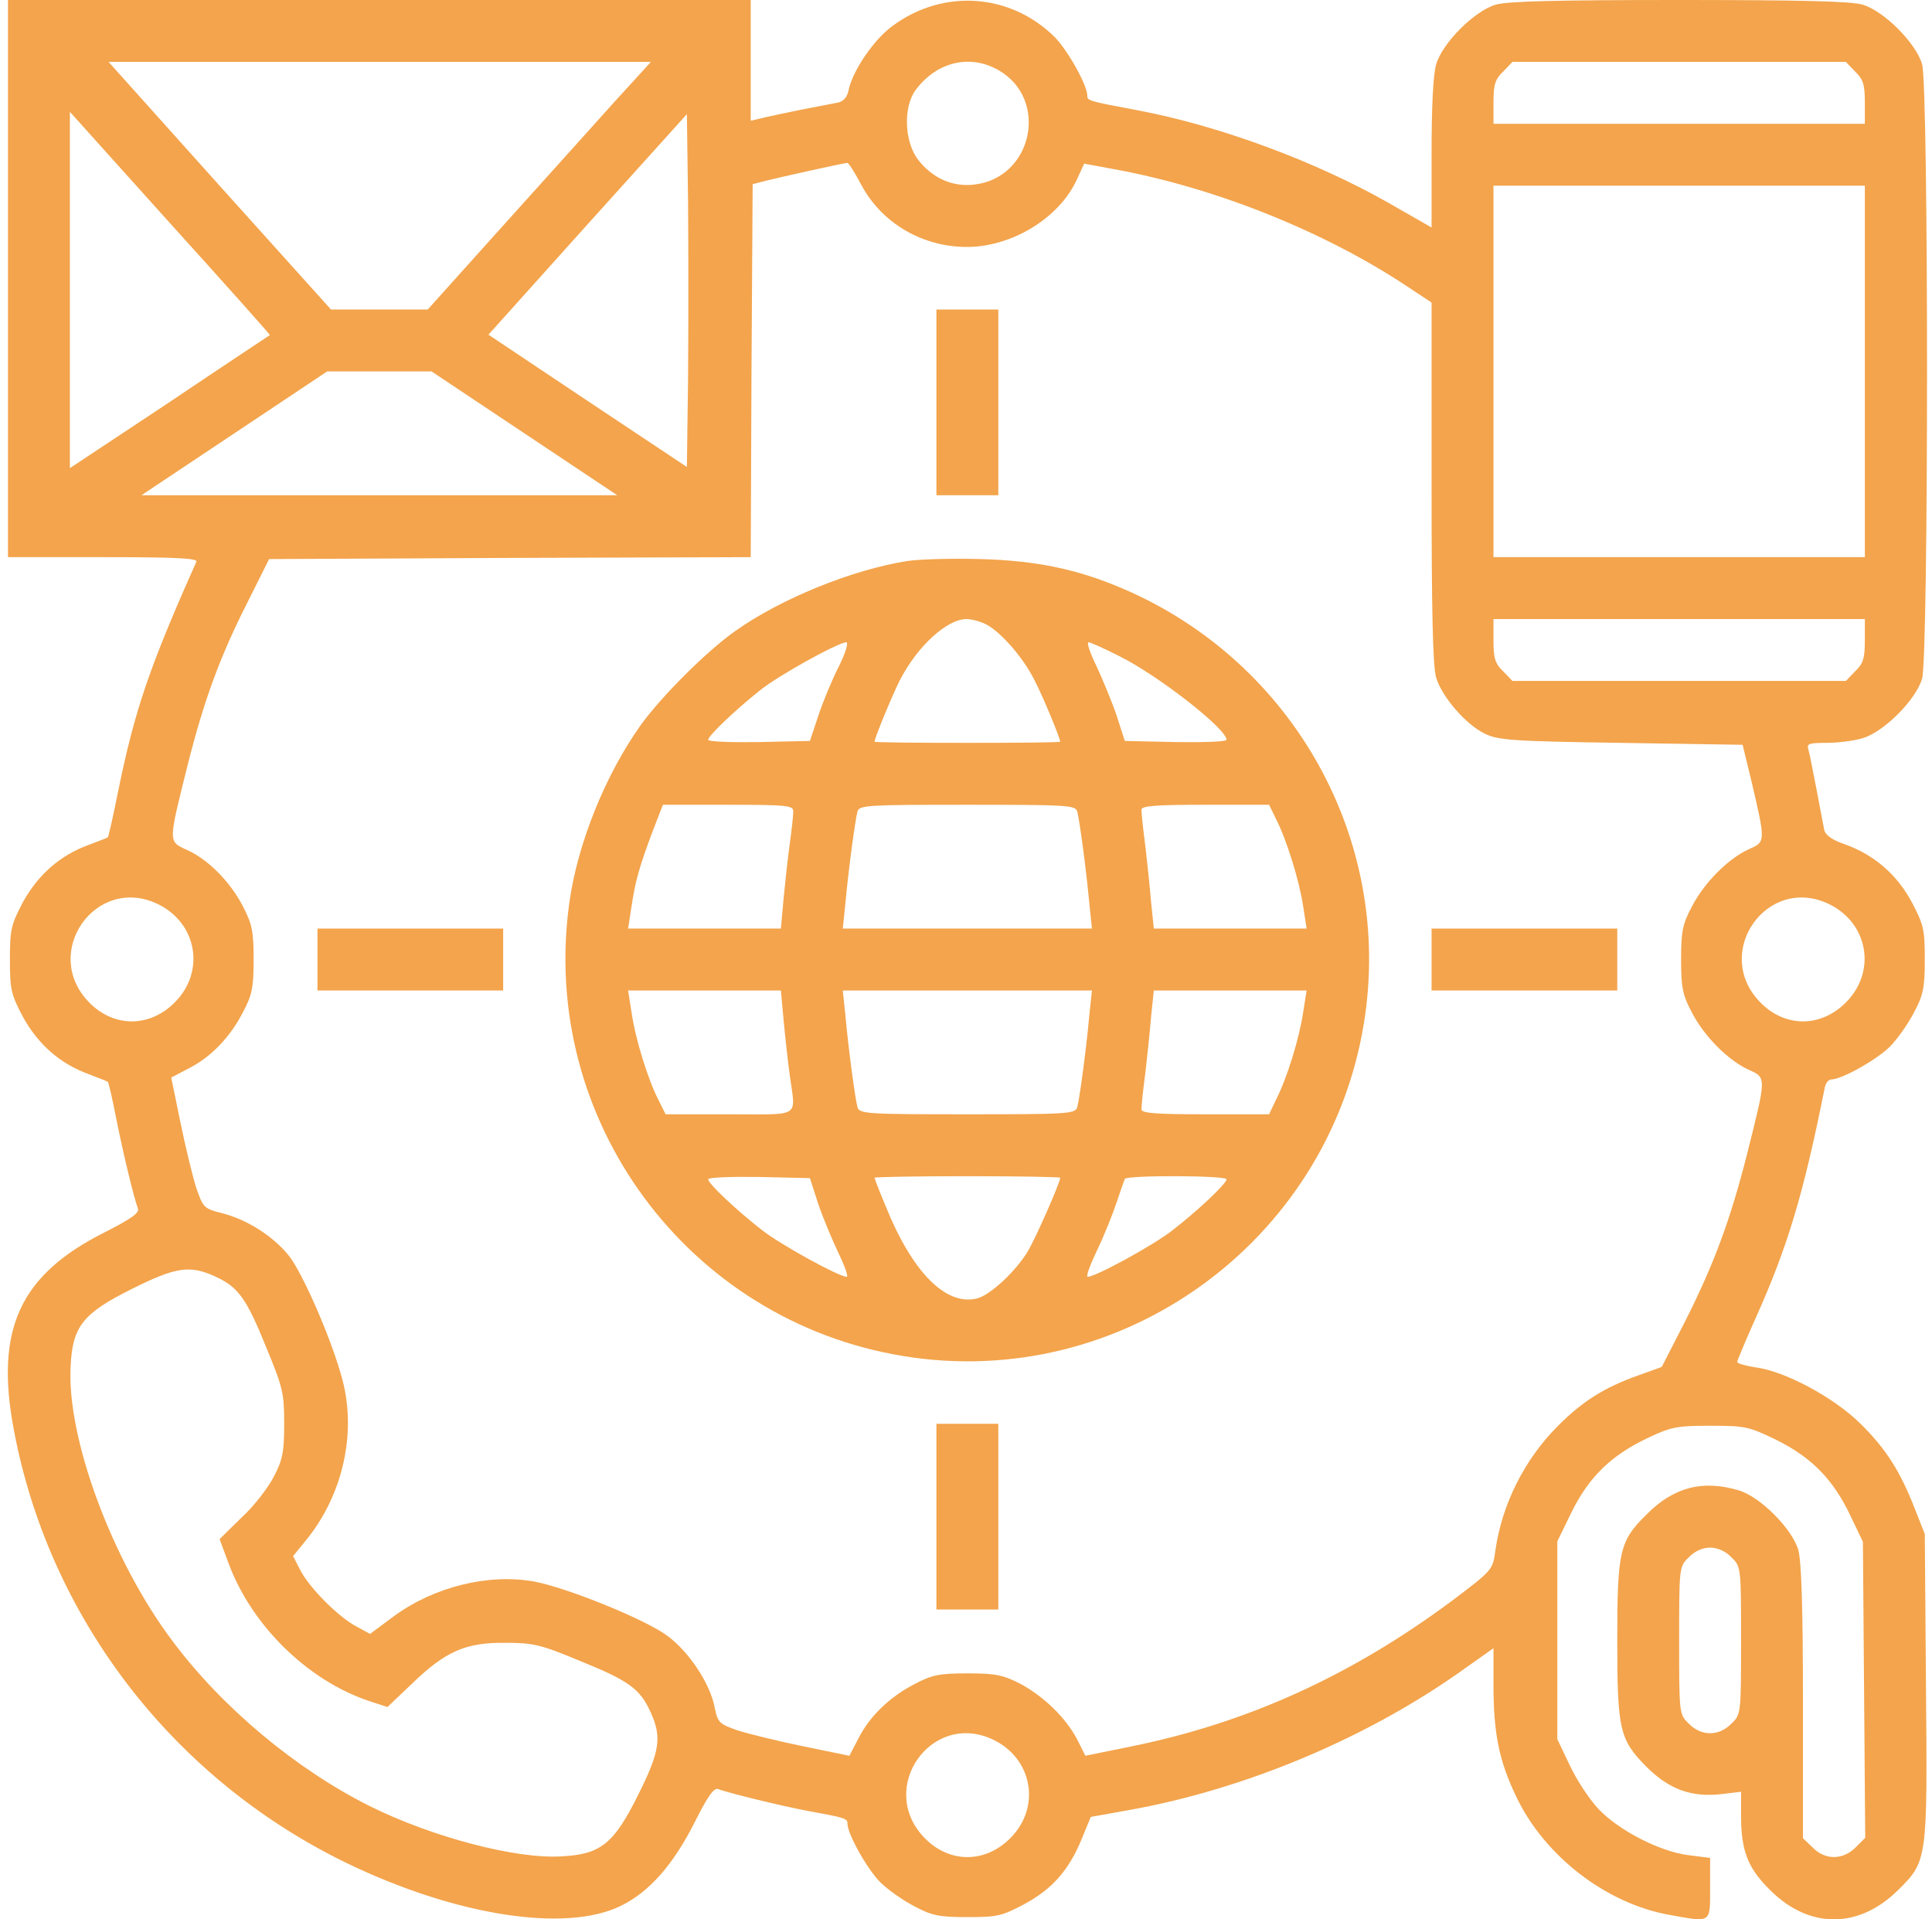 <?xml version="1.0" encoding="UTF-8"?> <svg xmlns="http://www.w3.org/2000/svg" width="151" height="150" viewBox="0 0 151 150" fill="none"><path d="M0.624 43.542H8.062C13.897 43.542 15.469 43.633 15.348 43.905C11.66 52.16 10.511 55.576 9.241 61.805C8.848 63.771 8.485 65.403 8.425 65.434C8.364 65.494 7.699 65.736 6.913 66.038C4.675 66.855 2.982 68.367 1.803 70.483C0.866 72.267 0.775 72.63 0.775 74.989C0.775 77.347 0.866 77.71 1.803 79.494C2.982 81.611 4.675 83.123 6.913 83.939C7.699 84.241 8.394 84.513 8.425 84.544C8.485 84.574 8.787 85.874 9.09 87.447C9.634 90.168 10.45 93.554 10.783 94.462C10.904 94.794 10.209 95.278 8.183 96.306C1.561 99.632 -0.404 103.865 1.078 111.727C3.829 126.422 13.504 139.001 27.079 145.593C35.575 149.705 44.192 151.066 48.516 148.949C50.753 147.861 52.628 145.714 54.291 142.418C55.319 140.362 55.803 139.697 56.135 139.818C56.891 140.12 61.124 141.148 63.059 141.511C66.052 142.055 66.234 142.116 66.234 142.509C66.234 143.325 67.745 146.016 68.773 147.075C69.378 147.679 70.587 148.526 71.464 148.979C72.825 149.705 73.399 149.826 75.606 149.826C77.965 149.826 78.328 149.735 80.081 148.798C82.258 147.619 83.558 146.137 84.556 143.688L85.251 141.995L88.124 141.481C97.375 139.848 107.111 135.736 114.67 130.263L116.726 128.811V131.623C116.726 135.463 117.149 137.61 118.54 140.483C120.747 145.079 125.554 148.768 130.452 149.645C133.778 150.249 133.657 150.34 133.657 147.589V145.2L131.994 144.988C129.727 144.716 126.461 143.023 124.889 141.329C124.194 140.574 123.196 139.062 122.682 137.943L121.714 135.917V120.466L122.833 118.168C124.194 115.416 125.947 113.723 128.759 112.392C130.603 111.515 131.057 111.425 133.687 111.425C136.409 111.425 136.681 111.485 138.858 112.543C141.609 113.904 143.302 115.658 144.632 118.47L145.6 120.496L145.781 143.627L145.025 144.383C144.028 145.381 142.637 145.381 141.669 144.383L140.914 143.658V133.014C140.914 125.546 140.793 122.008 140.551 121.131C140.067 119.468 137.557 116.958 135.895 116.474C133.052 115.628 130.785 116.232 128.668 118.379C126.582 120.435 126.401 121.222 126.401 128.206C126.401 135.191 126.582 135.947 128.668 138.064C130.452 139.848 132.206 140.483 134.564 140.211L136.076 140.029V141.874C136.076 144.625 136.59 145.986 138.344 147.71C141.397 150.764 145.267 150.764 148.351 147.71C150.649 145.442 150.649 145.381 150.528 131.684L150.437 119.891L149.651 117.895C148.502 114.962 147.414 113.239 145.388 111.243C143.332 109.217 139.523 107.161 137.195 106.859C136.409 106.738 135.774 106.556 135.774 106.436C135.774 106.345 136.439 104.742 137.255 102.928C139.704 97.455 140.944 93.373 142.607 85.058C142.667 84.665 142.909 84.362 143.121 84.362C143.937 84.362 146.628 82.85 147.686 81.822C148.291 81.218 149.137 80.008 149.591 79.131C150.317 77.77 150.437 77.196 150.437 74.989C150.437 72.63 150.347 72.267 149.409 70.483C148.23 68.306 146.446 66.794 144.179 65.978C143.181 65.645 142.667 65.252 142.576 64.859C142.516 64.526 142.244 63.105 141.972 61.684C141.7 60.263 141.428 58.872 141.337 58.57C141.186 58.116 141.397 58.056 142.758 58.056C143.604 58.056 144.874 57.905 145.57 57.693C147.233 57.209 149.742 54.699 150.226 53.036C150.74 51.252 150.74 6.803 150.226 5.019C149.742 3.356 147.233 0.847 145.57 0.363C144.663 0.091 140.611 0 131.238 0C121.866 0 117.814 0.091 116.907 0.363C115.244 0.847 112.735 3.356 112.251 5.019C112.009 5.806 111.888 8.376 111.888 12.034V17.78L108.562 15.875C102.818 12.609 95.319 9.827 88.91 8.618C85.009 7.892 84.979 7.862 84.979 7.469C84.979 6.652 83.467 3.961 82.439 2.903C78.993 -0.514 73.762 -0.907 69.801 1.996C68.35 3.024 66.657 5.473 66.324 7.045C66.234 7.559 65.931 7.922 65.508 8.013C65.175 8.073 63.815 8.346 62.545 8.587C61.275 8.86 59.884 9.132 59.461 9.253L58.675 9.434V0H0.624V43.542ZM48.032 7.952C46.49 9.676 42.56 14.03 39.325 17.628L33.429 24.19H25.87L17.163 14.514L8.485 4.838H50.874L48.032 7.952ZM78.025 5.473C82.016 7.741 80.716 13.909 76.151 14.423C74.427 14.635 72.855 13.909 71.736 12.458C70.678 11.037 70.587 8.376 71.555 7.045C73.188 4.838 75.788 4.203 78.025 5.473ZM144.995 5.594C145.63 6.199 145.751 6.622 145.751 8.013V9.676H116.726V8.013C116.726 6.622 116.847 6.199 117.482 5.594L118.207 4.838H144.27L144.995 5.594ZM21.093 26.186C21.063 26.216 17.525 28.544 13.262 31.417L5.462 36.587V8.739L13.292 17.447C17.616 22.224 21.123 26.155 21.093 26.186ZM53.777 29.572L53.686 36.496L45.916 31.326L38.176 26.155L45.916 17.538L53.686 8.92L53.777 15.784C53.807 19.594 53.807 25.793 53.777 29.572ZM67.322 14.454C69.045 17.689 72.643 19.594 76.392 19.261C79.718 18.929 82.953 16.752 84.193 13.97L84.737 12.79L87.035 13.214C94.866 14.635 103.362 18.021 109.832 22.285L111.888 23.646V37.706C111.888 47.624 111.979 52.129 112.251 52.976C112.704 54.458 114.549 56.604 116.03 57.33C117.058 57.844 118.177 57.935 126.703 58.056L136.197 58.207L136.862 60.928C138.011 65.857 138.011 65.766 136.681 66.371C135.078 67.097 133.204 68.971 132.236 70.846C131.51 72.207 131.39 72.781 131.39 74.989C131.39 77.196 131.51 77.77 132.236 79.131C133.204 81.006 135.078 82.881 136.681 83.606C138.071 84.241 138.071 84.12 136.529 90.258C135.229 95.369 133.96 98.785 131.722 103.23L129.878 106.829L128.033 107.494C125.403 108.431 123.71 109.489 121.775 111.425C119.144 114.055 117.391 117.563 116.877 121.161C116.665 122.703 116.665 122.703 113.46 125.122C105.599 130.958 97.496 134.647 88.396 136.491L84.828 137.217L84.193 135.947C83.286 134.224 81.593 132.591 79.749 131.593C78.388 130.898 77.814 130.777 75.606 130.777C73.399 130.777 72.825 130.898 71.464 131.623C69.529 132.621 67.957 134.133 67.08 135.887L66.385 137.217L62.847 136.491C60.912 136.098 58.584 135.524 57.707 135.252C56.226 134.738 56.105 134.647 55.863 133.468C55.53 131.623 53.867 129.114 52.205 127.874C50.542 126.604 44.434 124.124 41.804 123.61C38.206 122.945 33.943 124.003 30.798 126.301L28.924 127.692L27.866 127.118C26.475 126.392 24.207 124.124 23.482 122.733L22.907 121.615L23.965 120.314C26.777 116.837 27.866 112.06 26.777 107.887C25.991 104.833 23.663 99.481 22.544 98.09C21.274 96.548 19.249 95.278 17.283 94.794C15.953 94.462 15.862 94.341 15.348 92.859C15.076 92.012 14.502 89.684 14.109 87.749L13.383 84.211L14.713 83.516C16.467 82.639 17.979 81.066 18.977 79.131C19.702 77.77 19.823 77.196 19.823 74.989C19.823 72.781 19.702 72.207 18.977 70.816C17.979 68.881 16.225 67.127 14.562 66.401C13.141 65.736 13.141 65.887 14.683 59.719C15.953 54.699 17.193 51.313 19.339 47.08L21.032 43.693L39.839 43.602L58.675 43.542L58.735 28.967L58.826 14.393L59.884 14.121C60.822 13.879 65.841 12.76 66.234 12.73C66.324 12.73 66.808 13.486 67.322 14.454ZM145.751 43.542H116.726V14.514H145.751V43.542ZM48.244 38.704H11.055L25.568 29.028H33.731L48.244 38.704ZM145.751 50.043C145.751 51.434 145.63 51.857 144.995 52.462L144.27 53.218H118.207L117.482 52.462C116.847 51.857 116.726 51.434 116.726 50.043V48.38H145.751V50.043ZM12.295 70.635C15.409 72.116 16.074 75.926 13.655 78.345C11.66 80.341 8.848 80.31 6.913 78.284C3.224 74.414 7.487 68.367 12.295 70.635ZM142.909 70.635C146.023 72.116 146.688 75.926 144.27 78.345C142.274 80.341 139.462 80.31 137.527 78.284C133.839 74.414 138.102 68.367 142.909 70.635ZM16.8 99.753C18.614 100.569 19.249 101.446 20.791 105.256C22.121 108.461 22.212 108.885 22.212 111.273C22.212 113.481 22.091 114.086 21.395 115.416C20.942 116.293 19.823 117.744 18.856 118.621L17.163 120.284L17.858 122.159C19.672 127.057 24.056 131.321 28.803 132.923L30.284 133.407L32.219 131.563C34.82 129.053 36.392 128.358 39.476 128.388C41.653 128.388 42.227 128.509 45.341 129.809C49.151 131.351 50.028 131.986 50.844 133.8C51.751 135.766 51.57 136.885 49.877 140.271C47.972 144.111 46.944 144.928 43.86 145.079C40.292 145.291 33.761 143.567 28.894 141.148C23.149 138.275 17.344 133.437 13.474 128.237C8.757 121.978 5.189 112.332 5.522 106.738C5.673 103.654 6.49 102.626 10.329 100.721C13.716 99.027 14.834 98.846 16.8 99.753ZM135.32 121.705C136.076 122.431 136.076 122.492 136.076 128.206C136.076 133.921 136.076 133.982 135.32 134.707C134.353 135.705 132.962 135.705 131.994 134.707C131.238 133.982 131.238 133.921 131.238 128.206C131.238 122.492 131.238 122.431 131.994 121.705C132.448 121.222 133.083 120.949 133.657 120.949C134.232 120.949 134.867 121.222 135.32 121.705ZM77.602 135.947C80.716 137.429 81.381 141.239 78.962 143.658C76.967 145.653 74.155 145.623 72.22 143.597C68.531 139.727 72.794 133.679 77.602 135.947Z" fill="#F3A44C"></path><path d="M73.188 38.704H78.025V24.19H73.188V38.704Z" fill="#F3A44C"></path><path d="M70.92 43.844C66.657 44.509 61.033 46.777 57.465 49.317C55.228 50.889 51.66 54.458 50.058 56.695C47.307 60.565 45.13 65.948 44.495 70.574C42.136 87.507 53.747 103.23 70.618 105.982C87.64 108.764 103.815 97.062 106.597 79.978C108.925 65.736 101.125 51.706 87.731 45.991C84.193 44.479 80.988 43.814 76.665 43.693C74.518 43.633 71.918 43.693 70.92 43.844ZM77.088 48.803C78.237 49.408 79.99 51.404 80.867 53.188C81.502 54.397 82.863 57.693 82.863 57.965C82.863 58.026 79.597 58.056 75.606 58.056C71.615 58.056 68.35 58.026 68.35 57.965C68.35 57.693 69.71 54.397 70.315 53.188C71.676 50.527 74.004 48.38 75.546 48.38C75.939 48.38 76.604 48.561 77.088 48.803ZM65.568 52.069C65.054 53.067 64.329 54.82 63.966 55.909L63.301 57.905L59.31 57.995C57.133 58.026 55.349 57.965 55.349 57.814C55.349 57.511 57.435 55.516 59.37 53.974C60.822 52.794 65.478 50.224 66.143 50.194C66.324 50.194 66.113 50.98 65.568 52.069ZM87.489 51.283C90.542 52.794 95.864 56.967 95.864 57.814C95.864 57.965 94.08 58.026 91.903 57.995L87.912 57.905L87.277 55.939C86.914 54.851 86.189 53.127 85.705 52.069C85.191 51.041 84.919 50.194 85.07 50.194C85.221 50.194 86.309 50.678 87.489 51.283ZM62.001 63.408C62.001 63.71 61.88 64.829 61.729 65.918C61.577 67.006 61.366 68.941 61.245 70.211L61.033 72.57H49.09L49.362 70.816C49.665 68.82 49.967 67.732 51.025 64.92L51.812 62.894H56.921C61.547 62.894 62.001 62.954 62.001 63.408ZM84.193 63.408C84.374 64.103 84.888 67.883 85.13 70.513L85.342 72.57H65.871L66.082 70.513C66.324 67.883 66.838 64.103 67.02 63.408C67.171 62.924 67.836 62.894 75.606 62.894C83.377 62.894 84.042 62.924 84.193 63.408ZM99.734 64.013C100.58 65.676 101.548 68.82 101.85 70.816L102.122 72.57H90.18L89.968 70.513C89.877 69.395 89.665 67.399 89.514 66.099C89.333 64.768 89.212 63.529 89.212 63.287C89.212 62.984 90.24 62.894 94.201 62.894H99.189L99.734 64.013ZM61.245 79.736C61.366 81.036 61.577 82.971 61.729 84.06C62.182 87.416 62.696 87.084 57.012 87.084H52.023L51.449 85.935C50.632 84.332 49.665 81.218 49.362 79.131L49.09 77.408H61.033L61.245 79.736ZM85.13 79.434C84.888 82.094 84.374 85.874 84.193 86.539C84.042 87.053 83.377 87.084 75.606 87.084C67.836 87.084 67.171 87.053 67.02 86.539C66.838 85.874 66.324 82.094 66.082 79.434L65.871 77.408H85.342L85.13 79.434ZM101.85 79.131C101.548 81.157 100.58 84.302 99.734 85.935L99.189 87.084H94.201C90.24 87.084 89.212 86.993 89.212 86.691C89.212 86.449 89.333 85.209 89.514 83.879C89.665 82.578 89.877 80.583 89.968 79.434L90.18 77.408H102.122L101.85 79.131ZM63.936 94.038C64.299 95.127 65.024 96.85 65.508 97.878C66.022 98.937 66.324 99.783 66.173 99.783C65.568 99.783 61.063 97.304 59.582 96.155C57.556 94.582 55.349 92.496 55.349 92.163C55.349 92.012 57.133 91.952 59.31 91.982L63.301 92.073L63.936 94.038ZM82.863 92.043C82.863 92.405 81.018 96.608 80.353 97.757C79.416 99.33 77.42 101.204 76.362 101.477C73.943 102.081 71.313 99.451 69.227 94.28C68.743 93.131 68.35 92.103 68.35 92.043C68.35 91.982 71.615 91.922 75.606 91.922C79.597 91.922 82.863 91.982 82.863 92.043ZM95.864 92.163C95.864 92.496 93.626 94.613 91.631 96.155C90.119 97.334 85.644 99.783 85.009 99.783C84.858 99.783 85.191 98.876 85.735 97.727C86.279 96.608 86.944 94.945 87.247 94.038C87.549 93.131 87.851 92.284 87.912 92.133C88.093 91.831 95.864 91.861 95.864 92.163Z" fill="#F3A44C"></path><path d="M24.812 77.408H39.325V72.57H24.812V77.408Z" fill="#F3A44C"></path><path d="M111.888 77.408H126.401V72.57H111.888V77.408Z" fill="#F3A44C"></path><path d="M73.188 125.787H78.025V111.273H73.188V125.787Z" fill="#F3A44C"></path></svg> 